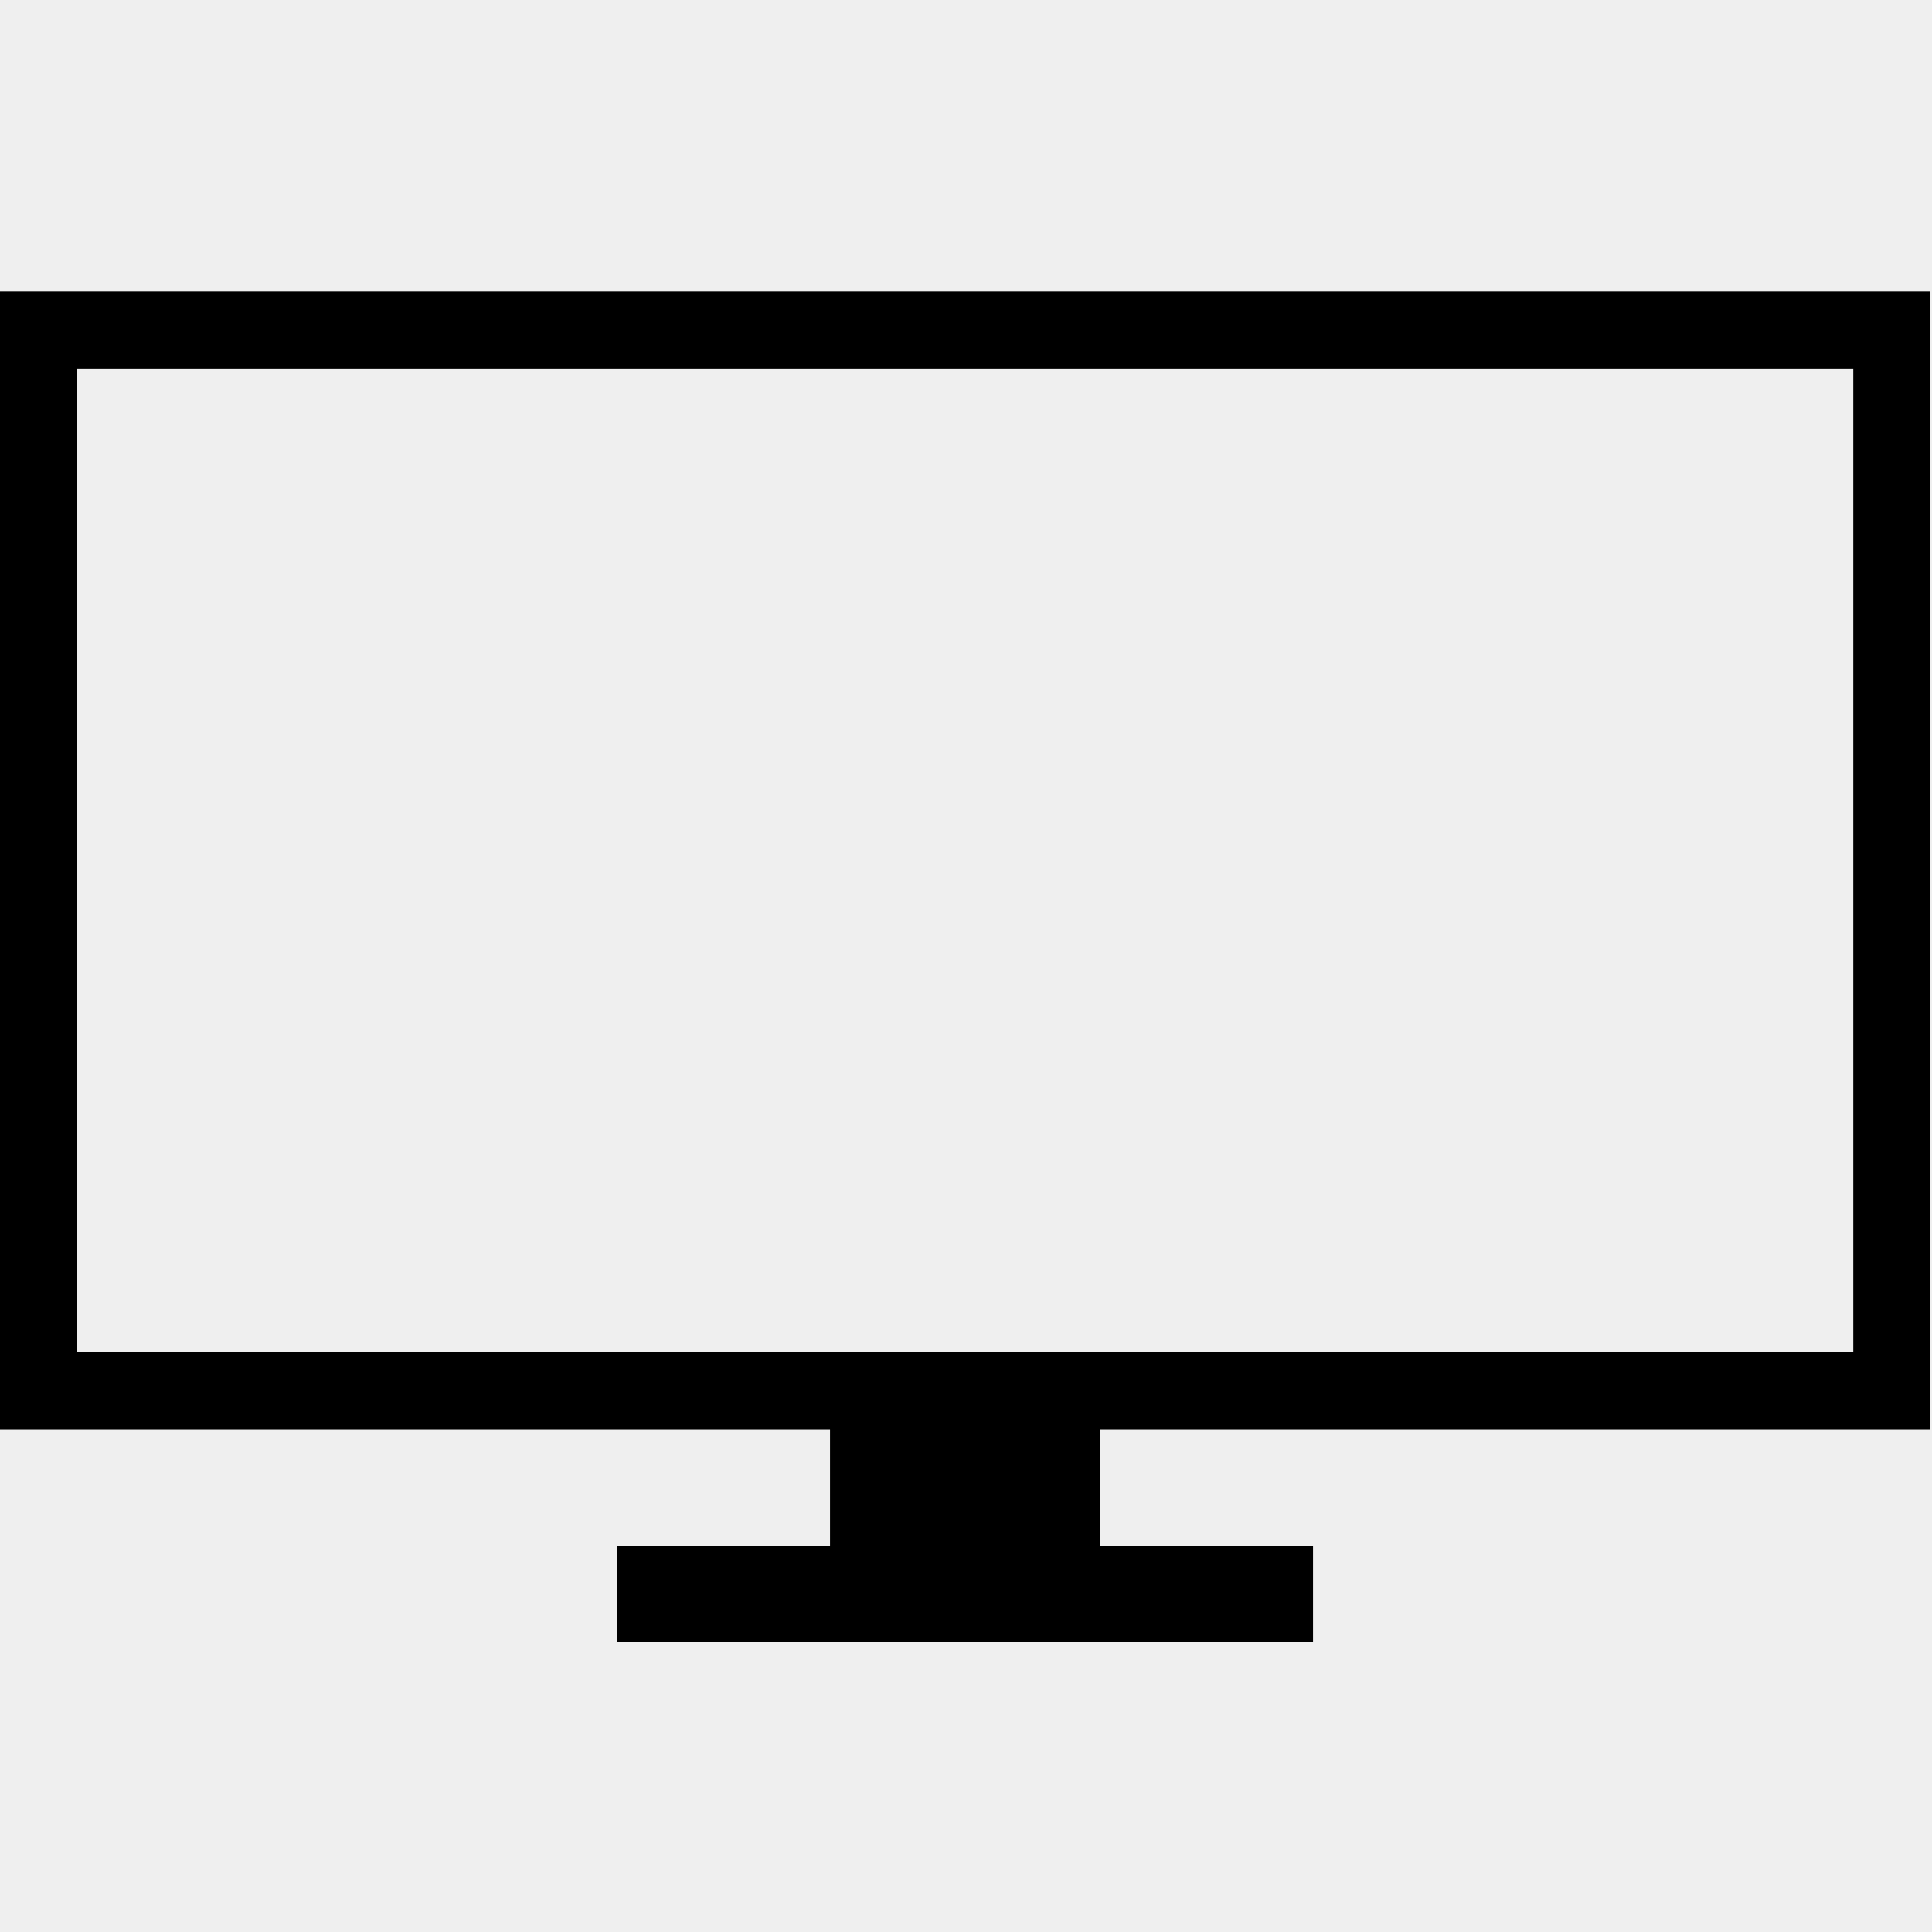 <svg xmlns="http://www.w3.org/2000/svg" width="1080" height="1080"><rect width="100%" height="100%" fill="#808080" stroke="none"/><path d="M0 0 C356.4 0 712.8 0 1080 0 C1080 356.4 1080 712.8 1080 1080 C723.6 1080 367.2 1080 0 1080 C0 723.6 0 367.2 0 0 Z " fill="#EFEFEF" transform="translate(0,0)"></path><path d="M0 0 C356.4 0 712.8 0 1080 0 C1080 356.4 1080 712.8 1080 1080 C723.6 1080 367.2 1080 0 1080 C0 987.27 0 894.54 0 799 C153.12 799 306.24 799 464 799 C464 820.45 464 841.9 464 864 C424.73 864 385.46 864 345 864 C345 881.82 345 899.64 345 918 C473.37 918 601.74 918 734 918 C734 900.18 734 882.36 734 864 C694.73 864 655.46 864 615 864 C615 842.55 615 821.1 615 799 C768.12 799 921.24 799 1079 799 C1079 589.12 1079 379.24 1079 163 C722.93 163 366.86 163 0 163 C0 109.21 0 55.42 0 0 Z " fill="#EFEFEF" transform="translate(0,0)"></path><path d="M0 0 C356.07 0 712.14 0 1079 0 C1079 209.88 1079 419.76 1079 636 C925.88 636 772.76 636 615 636 C615 657.45 615 678.9 615 701 C654.27 701 693.54 701 734 701 C734 718.82 734 736.64 734 755 C605.63 755 477.26 755 345 755 C345 737.18 345 719.36 345 701 C384.27 701 423.54 701 464 701 C464 679.55 464 658.1 464 636 C310.88 636 157.76 636 0 636 C0 426.12 0 216.24 0 0 Z M43 43 C43 224.5 43 406 43 593 C370.69 593 698.38 593 1036 593 C1036 411.5 1036 230 1036 43 C708.31 43 380.62 43 43 43 Z " fill="#000000" transform="translate(0,163)"></path></svg>